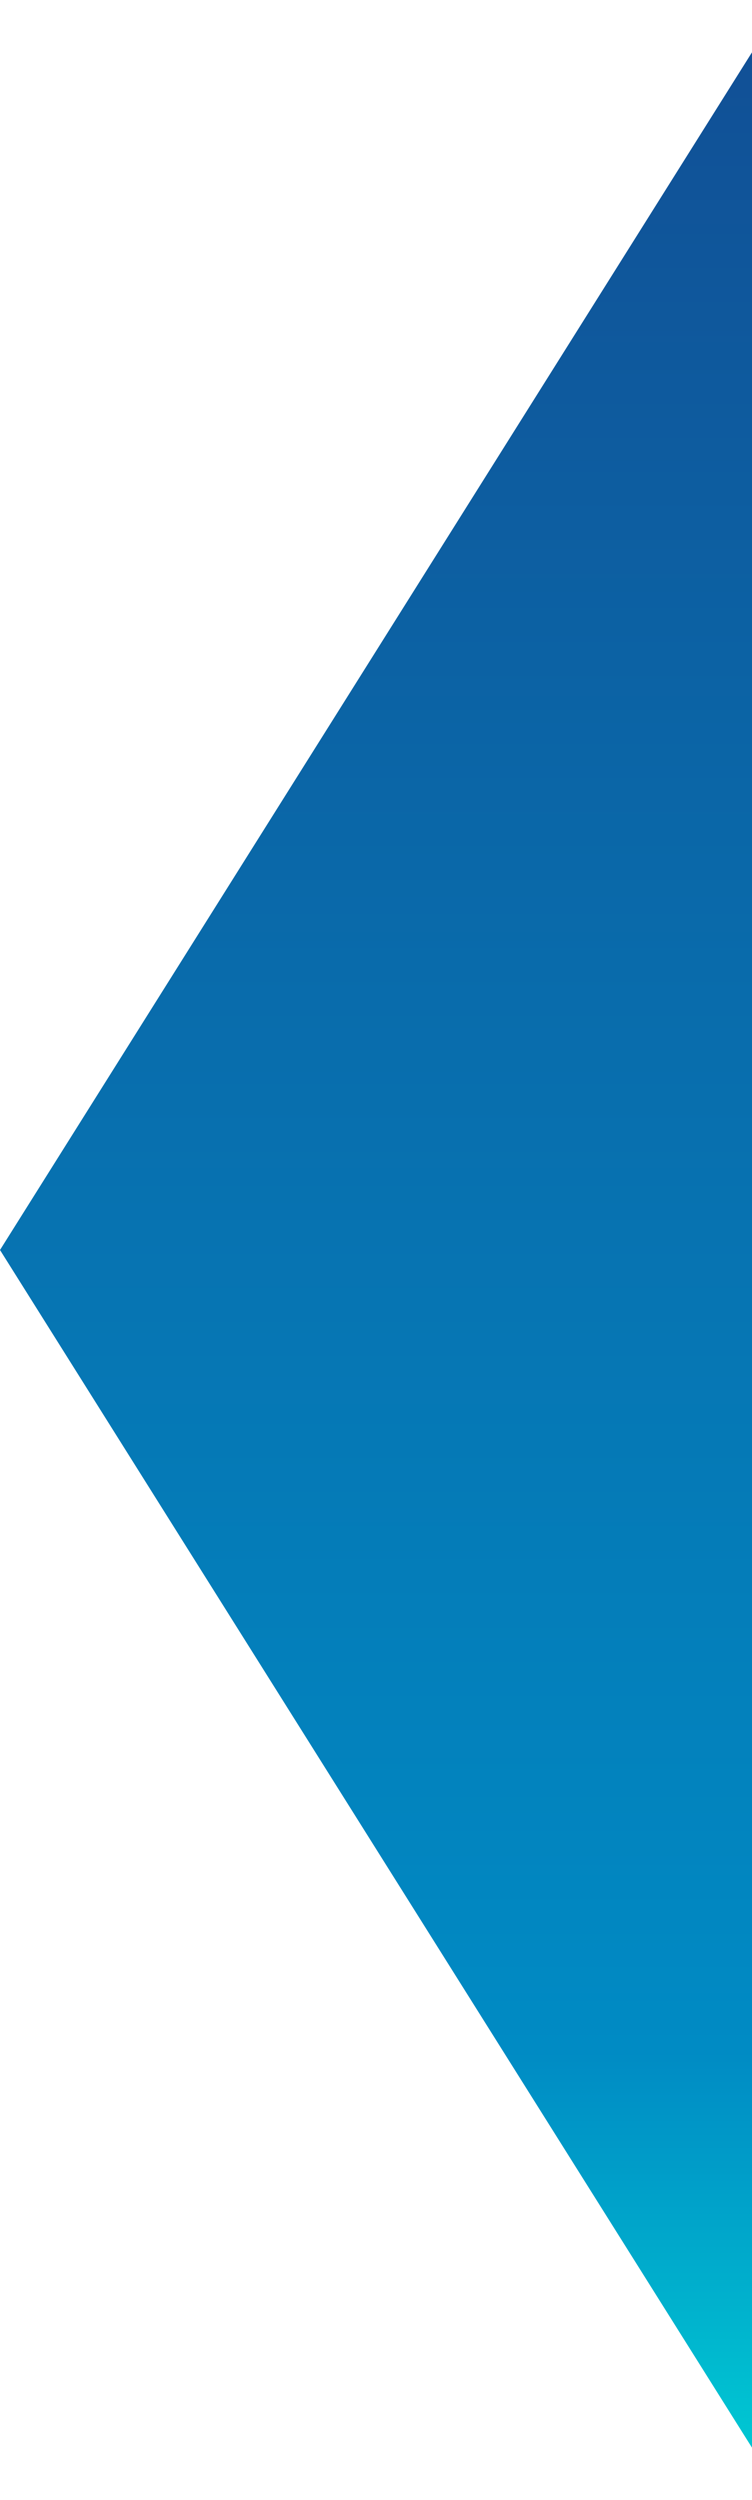 <svg width="103" height="342" viewBox="0 0 103 342" fill="none" xmlns="http://www.w3.org/2000/svg">
<path d="M8.61114e-06 171L107.25 0.393L107.25 341.607L8.61114e-06 171Z" fill="url(#paint0_linear_1170_39734)"/>
<defs>
<linearGradient id="paint0_linear_1170_39734" x1="71.5" y1="333" x2="71.5" y2="6.5" gradientUnits="userSpaceOnUse">
<stop stop-color="#00C5D2"/>
<stop offset="0.16" stop-color="#008BC4"/>
<stop offset="1" stop-color="#115096"/>
</linearGradient>
</defs>
</svg>
